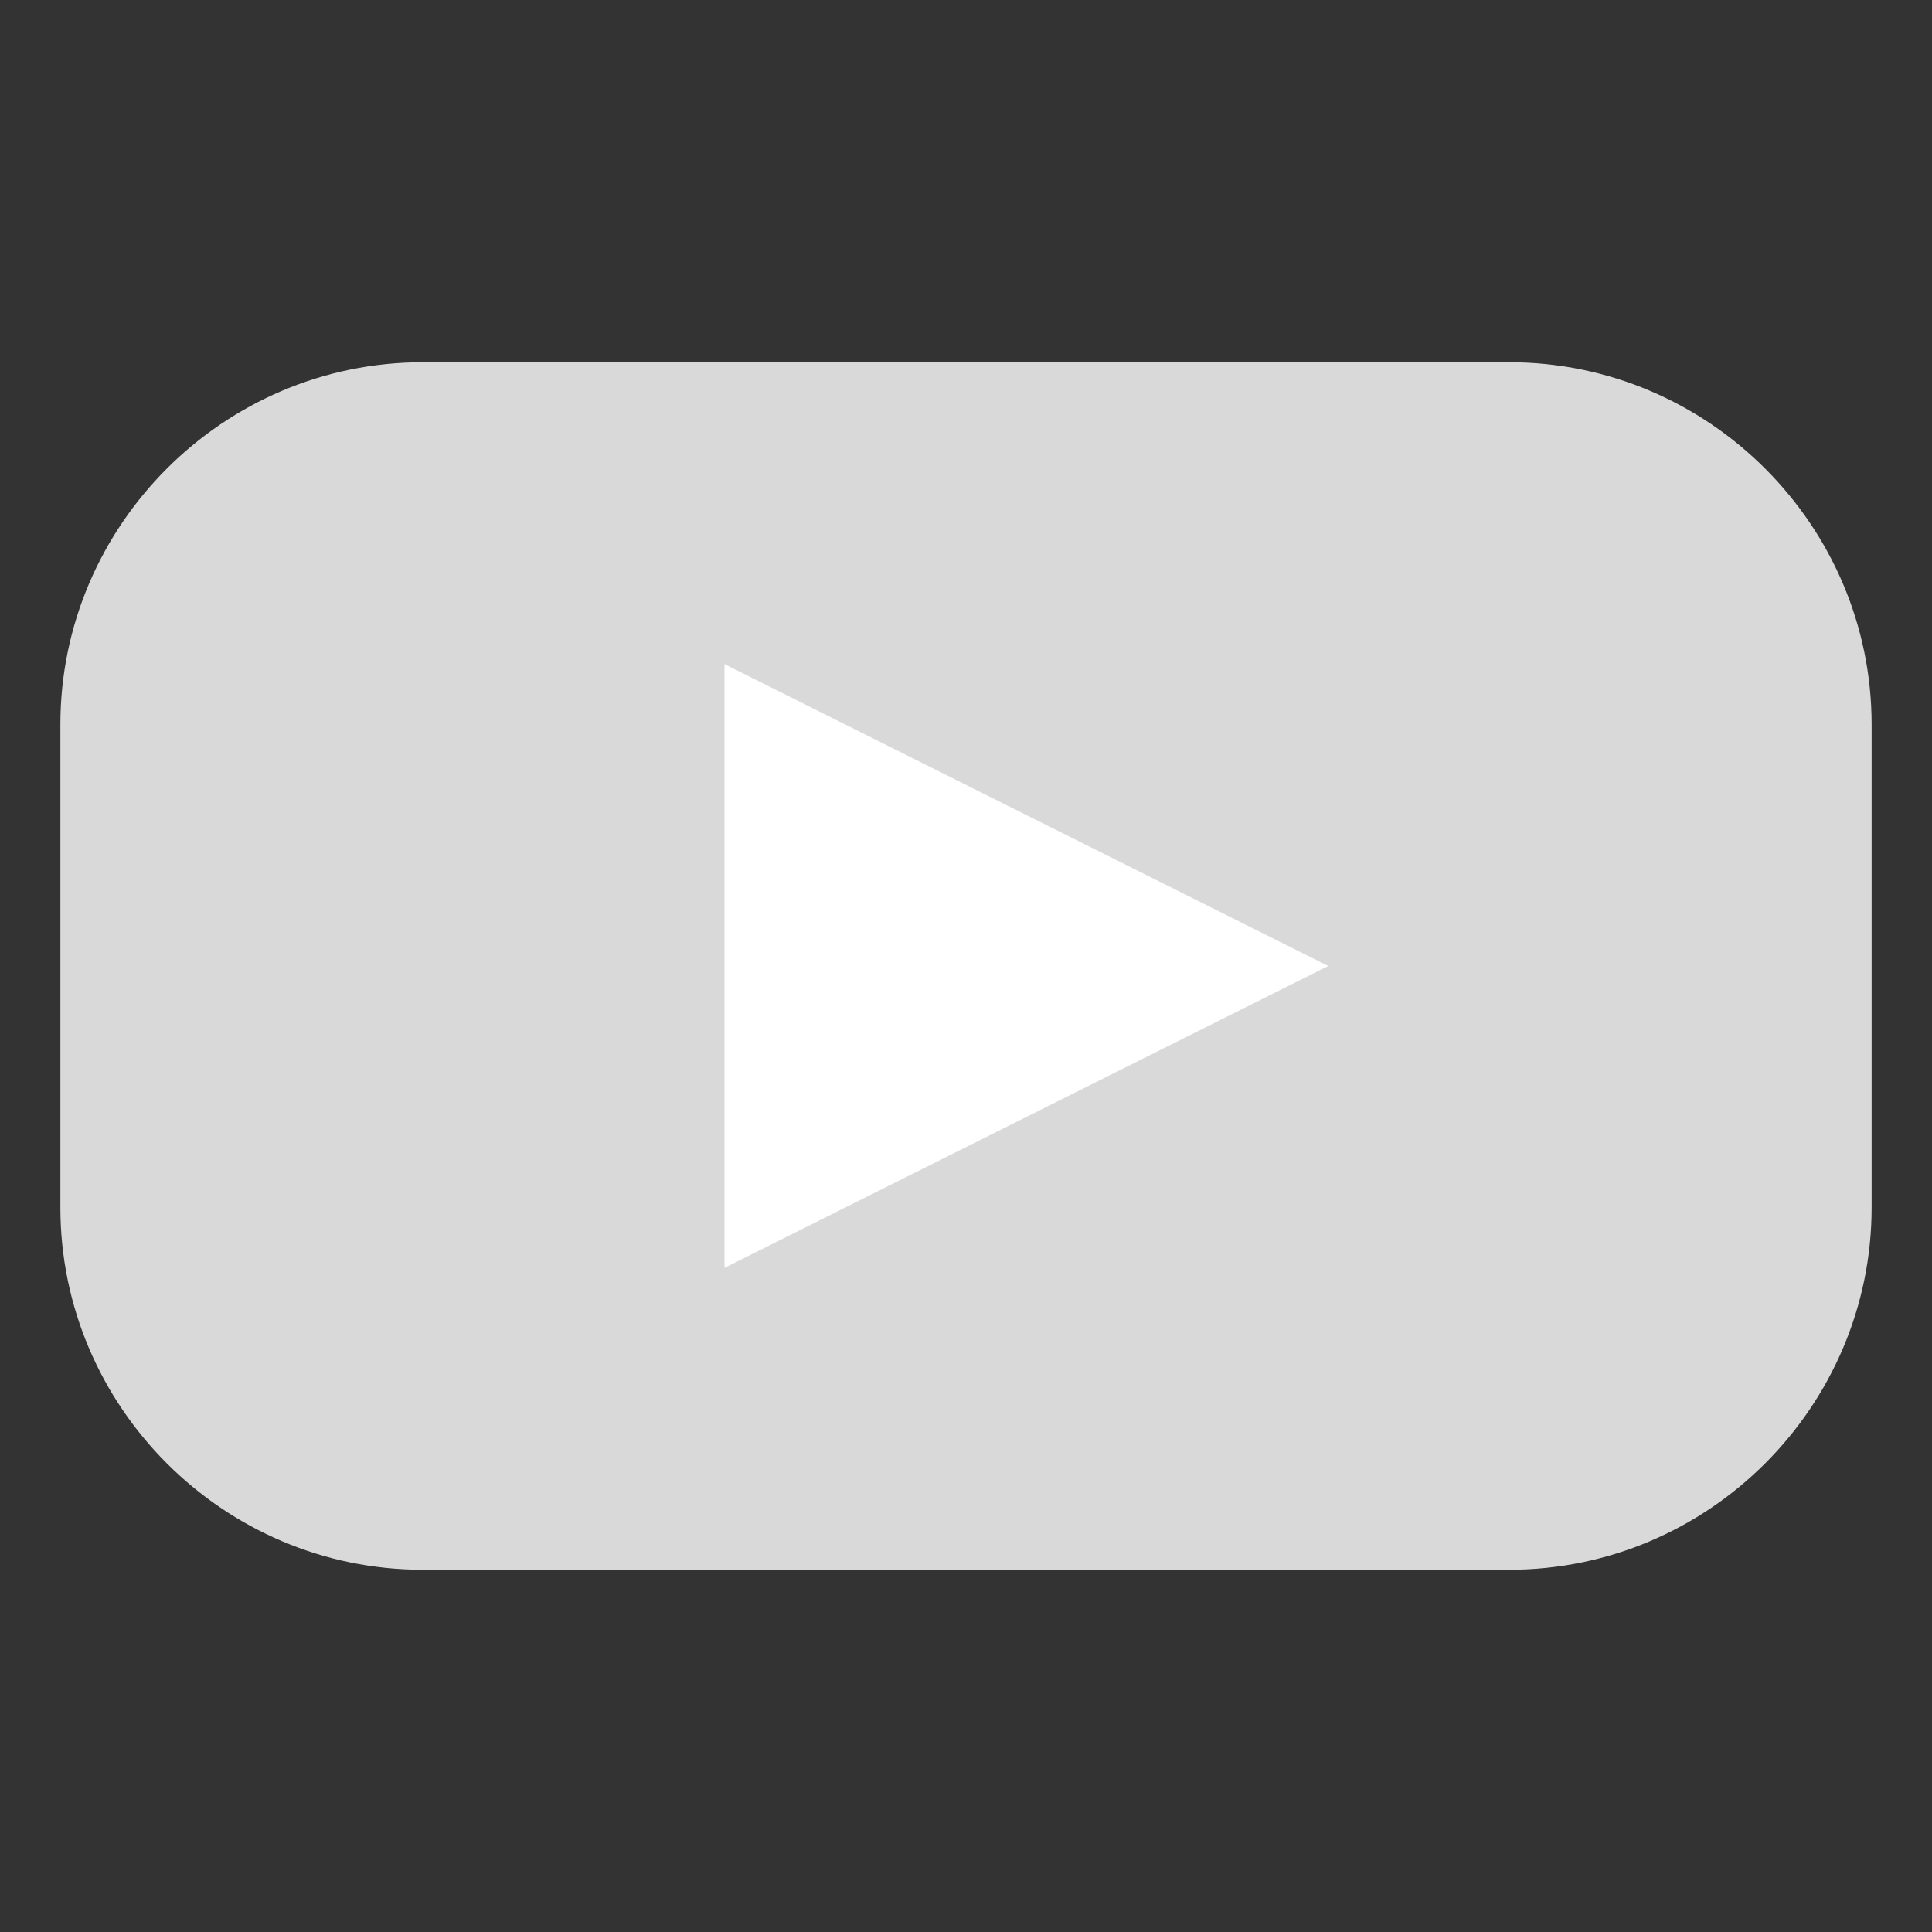 <?xml version="1.0" encoding="UTF-8"?> <svg xmlns="http://www.w3.org/2000/svg" width="64" height="64" viewBox="0 0 64 64" fill="none"><rect x="0" y="0" width="64" height="64" fill="#333333" stroke="none"/> <path d="M50 52H14C7.4 52 2 46.6 2 40V24C2 17.4 7.4 12 14 12H50C56.6 12 62 17.4 62 24V40C62 46.6 56.6 52 50 52Z" fill="#D9D9D9"></path> <path d="M24 42V22L44 32L24 42Z" fill="white"></path> </svg> 
